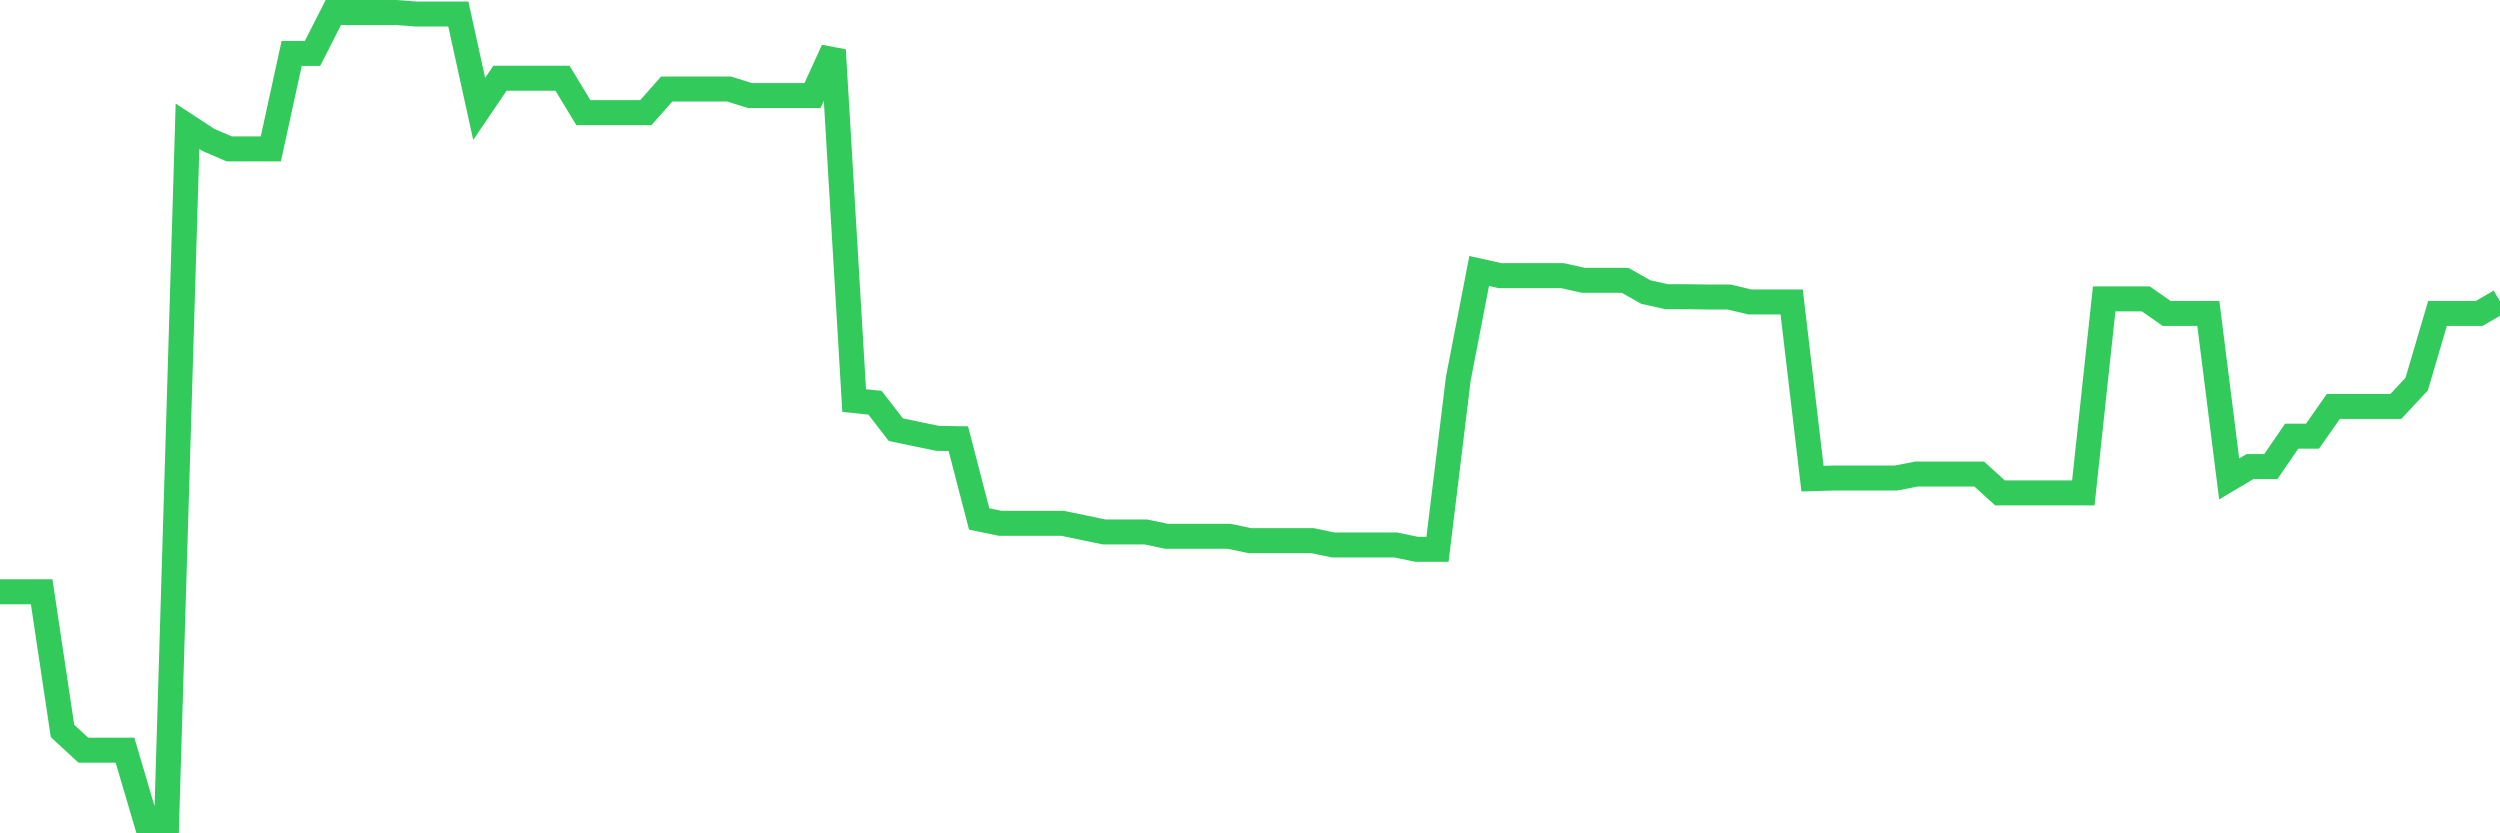 <svg
  xmlns="http://www.w3.org/2000/svg"
  xmlns:xlink="http://www.w3.org/1999/xlink"
  width="120"
  height="40"
  viewBox="0 0 120 40"
  preserveAspectRatio="none"
>
  <polyline
    points="0,28.406 1,28.406 2,28.406 3,35.086 4,36.008 5,36.008 6,36.008 7,39.4 8,39.4 9,6.06 10,6.715 11,7.146 12,7.146 13,7.146 14,2.564 15,2.564 16,0.6 17,0.6 18,0.6 19,0.6 20,0.674 21,0.674 22,0.674 23,5.227 24,3.754 25,3.754 26,3.754 27,3.754 28,5.405 29,5.405 30,5.405 31,5.405 32,4.275 33,4.275 34,4.275 35,4.275 36,4.587 37,4.587 38,4.587 39,4.587 40,2.4 41,19.226 42,19.331 43,20.625 44,20.833 45,21.041 46,21.056 47,24.91 48,25.118 49,25.118 50,25.118 51,25.118 52,25.326 53,25.534 54,25.534 55,25.534 56,25.743 57,25.743 58,25.743 59,25.743 60,25.951 61,25.951 62,25.951 63,25.951 64,26.159 65,26.159 66,26.159 67,26.159 68,26.367 69,26.367 70,18.17 71,13.008 72,13.231 73,13.231 74,13.231 75,13.231 76,13.454 77,13.454 78,13.454 79,14.019 80,14.242 81,14.242 82,14.257 83,14.257 84,14.495 85,14.495 86,14.495 87,22.975 88,22.946 89,22.946 90,22.946 91,22.946 92,22.752 93,22.752 94,22.752 95,22.752 96,23.66 97,23.66 98,23.66 99,23.66 100,23.66 101,14.347 102,14.347 103,14.347 104,15.046 105,15.046 106,15.046 107,22.99 108,22.395 109,22.395 110,20.937 111,20.937 112,19.509 113,19.509 114,19.509 115,19.509 116,18.438 117,15.046 118,15.046 119,15.046 120,14.466"
    fill="none"
    stroke="#32ca5b"
    stroke-width="1.2"
  >
  </polyline>
</svg>